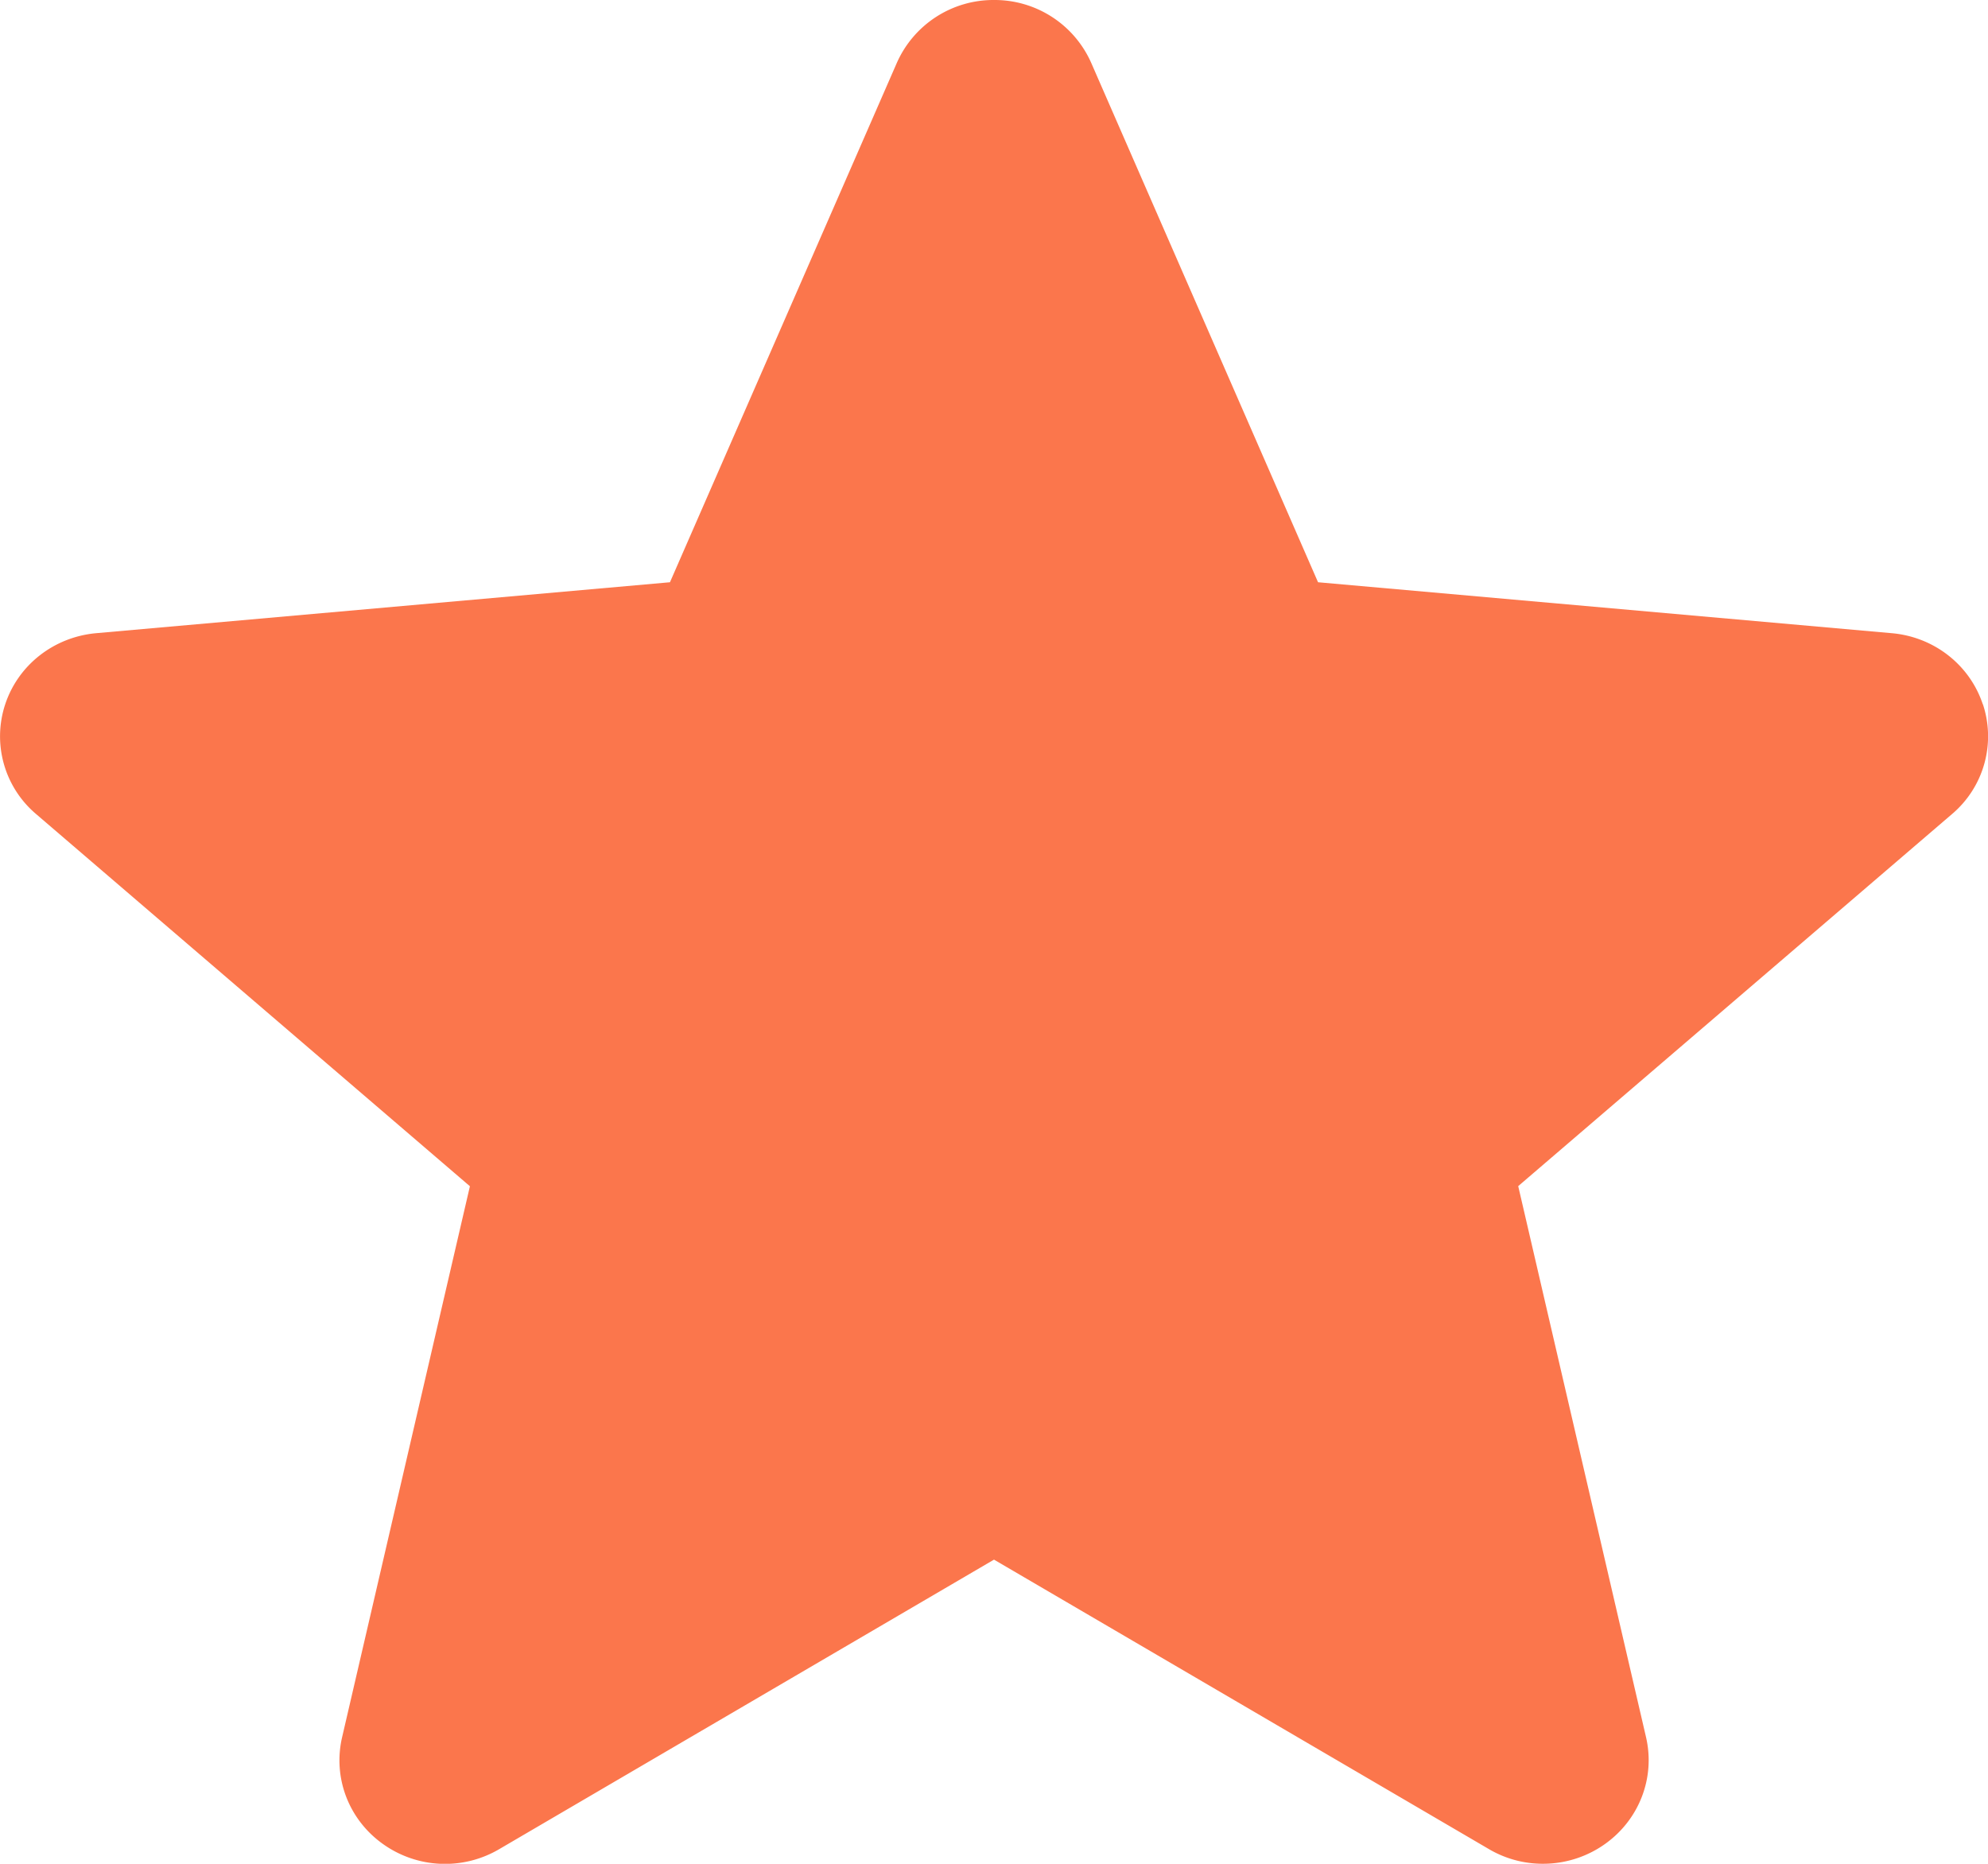 <svg xmlns="http://www.w3.org/2000/svg" width="16" height="15" fill="none" xmlns:v="https://vecta.io/nano"><path d="M15.958 5.668c-.105-.317-.392-.542-.732-.572l-4.618-.41L8.782.505A.85.85 0 0 0 8 0a.85.85 0 0 0-.782.506L5.392 4.686l-4.619.41c-.339.031-.626.255-.731.572a.82.82 0 0 0 .249.884l3.491 2.995-1.029 4.436c-.075.326.054.663.331.859a.86.86 0 0 0 .934.04L8 12.552l3.982 2.329c.291.172.659.156.935-.04s.406-.533.331-.859l-1.029-4.436 3.491-2.994a.82.82 0 0 0 .249-.884z" fill="#fb764c"/></svg>